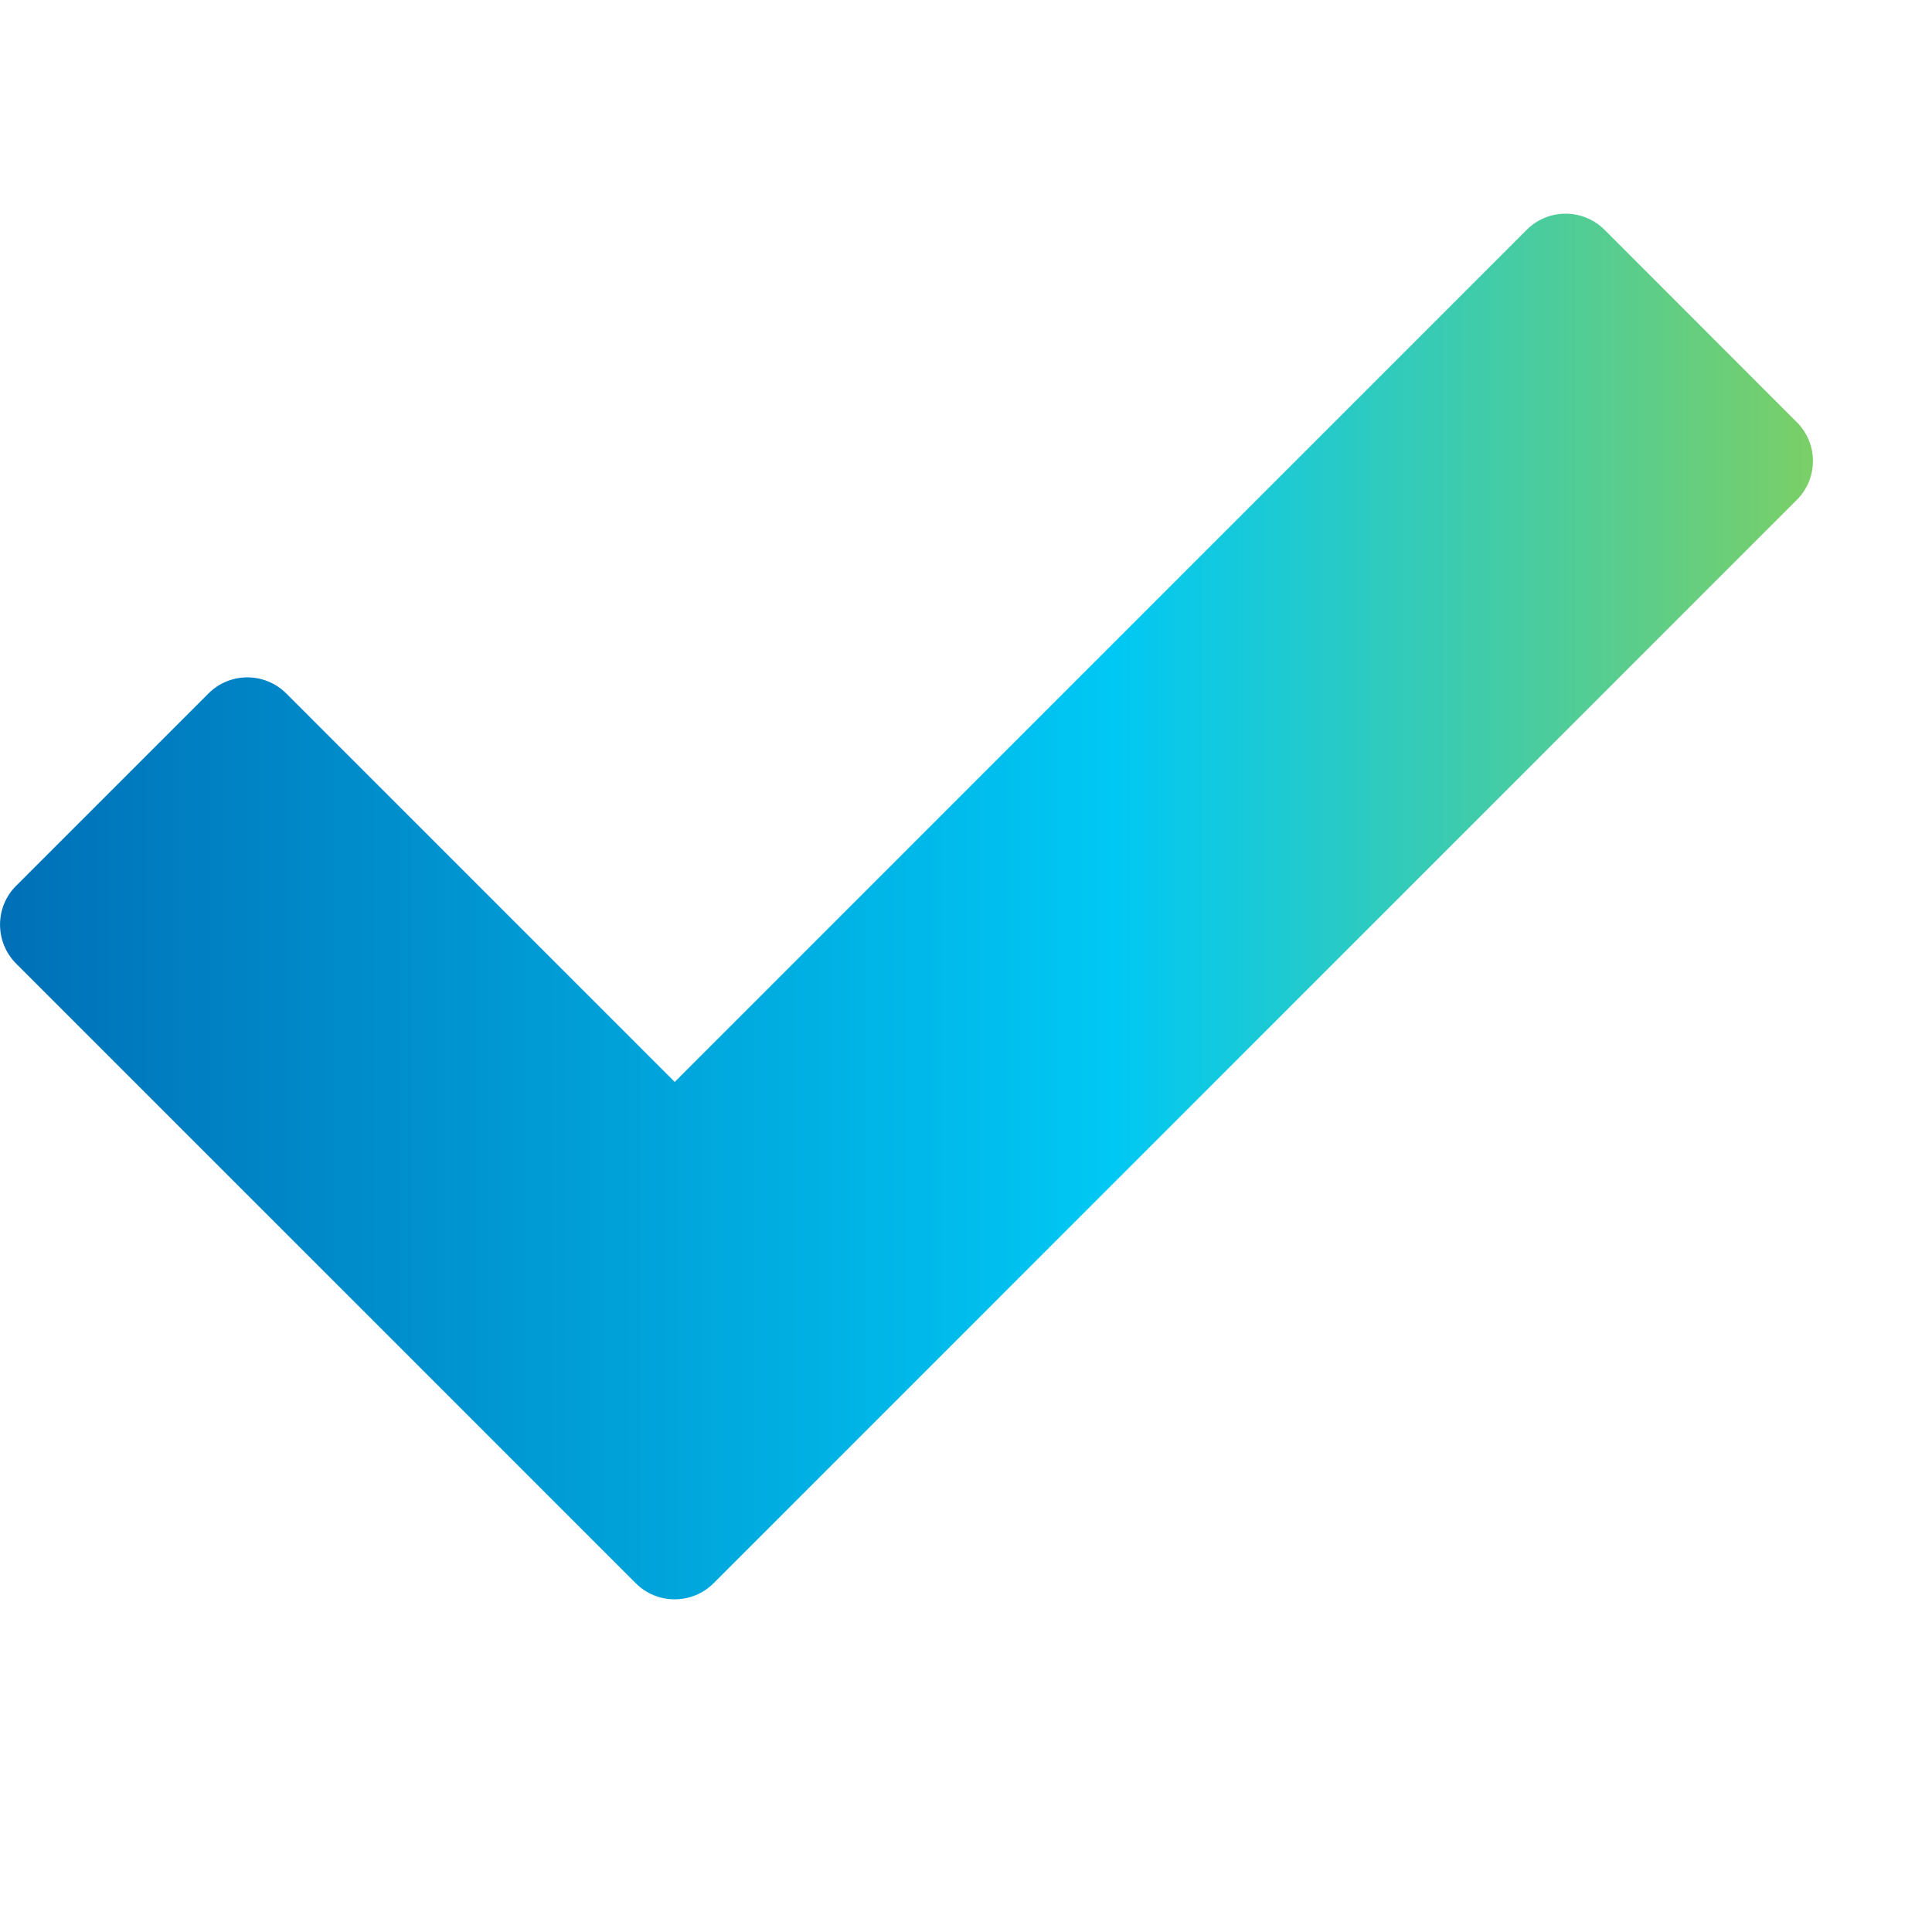 <svg width="12" height="12" viewBox="0 0 12 12" fill="none" xmlns="http://www.w3.org/2000/svg">
<g clip-path="url(#clip0_3804_1275)">
<path d="M4.191 6.72L1.778 4.307C1.644 4.174 1.428 4.174 1.295 4.307L0.1 5.502C-0.033 5.635 -0.033 5.851 0.1 5.985L2.513 8.398L3.949 9.834C4.082 9.967 4.299 9.967 4.432 9.834L5.868 8.398L11.16 3.105C11.294 2.972 11.294 2.755 11.16 2.622L9.966 1.427C9.832 1.294 9.616 1.294 9.483 1.427L4.191 6.72Z" fill="url(#paint0_linear_3804_1275)"/>
</g>
<defs>
<linearGradient id="paint0_linear_3804_1275" x1="0" y1="5.631" x2="11.26" y2="5.631" gradientUnits="userSpaceOnUse">
<stop stop-color="#0070B7"/>
<stop offset="0.615" stop-color="#00C8F4"/>
<stop offset="1" stop-color="#7ACF67"/>
</linearGradient>
<clipPath id="clip0_3804_1275">
<rect width="11.261" height="11.261" fill="white"/>
</clipPath>
</defs>
</svg>
